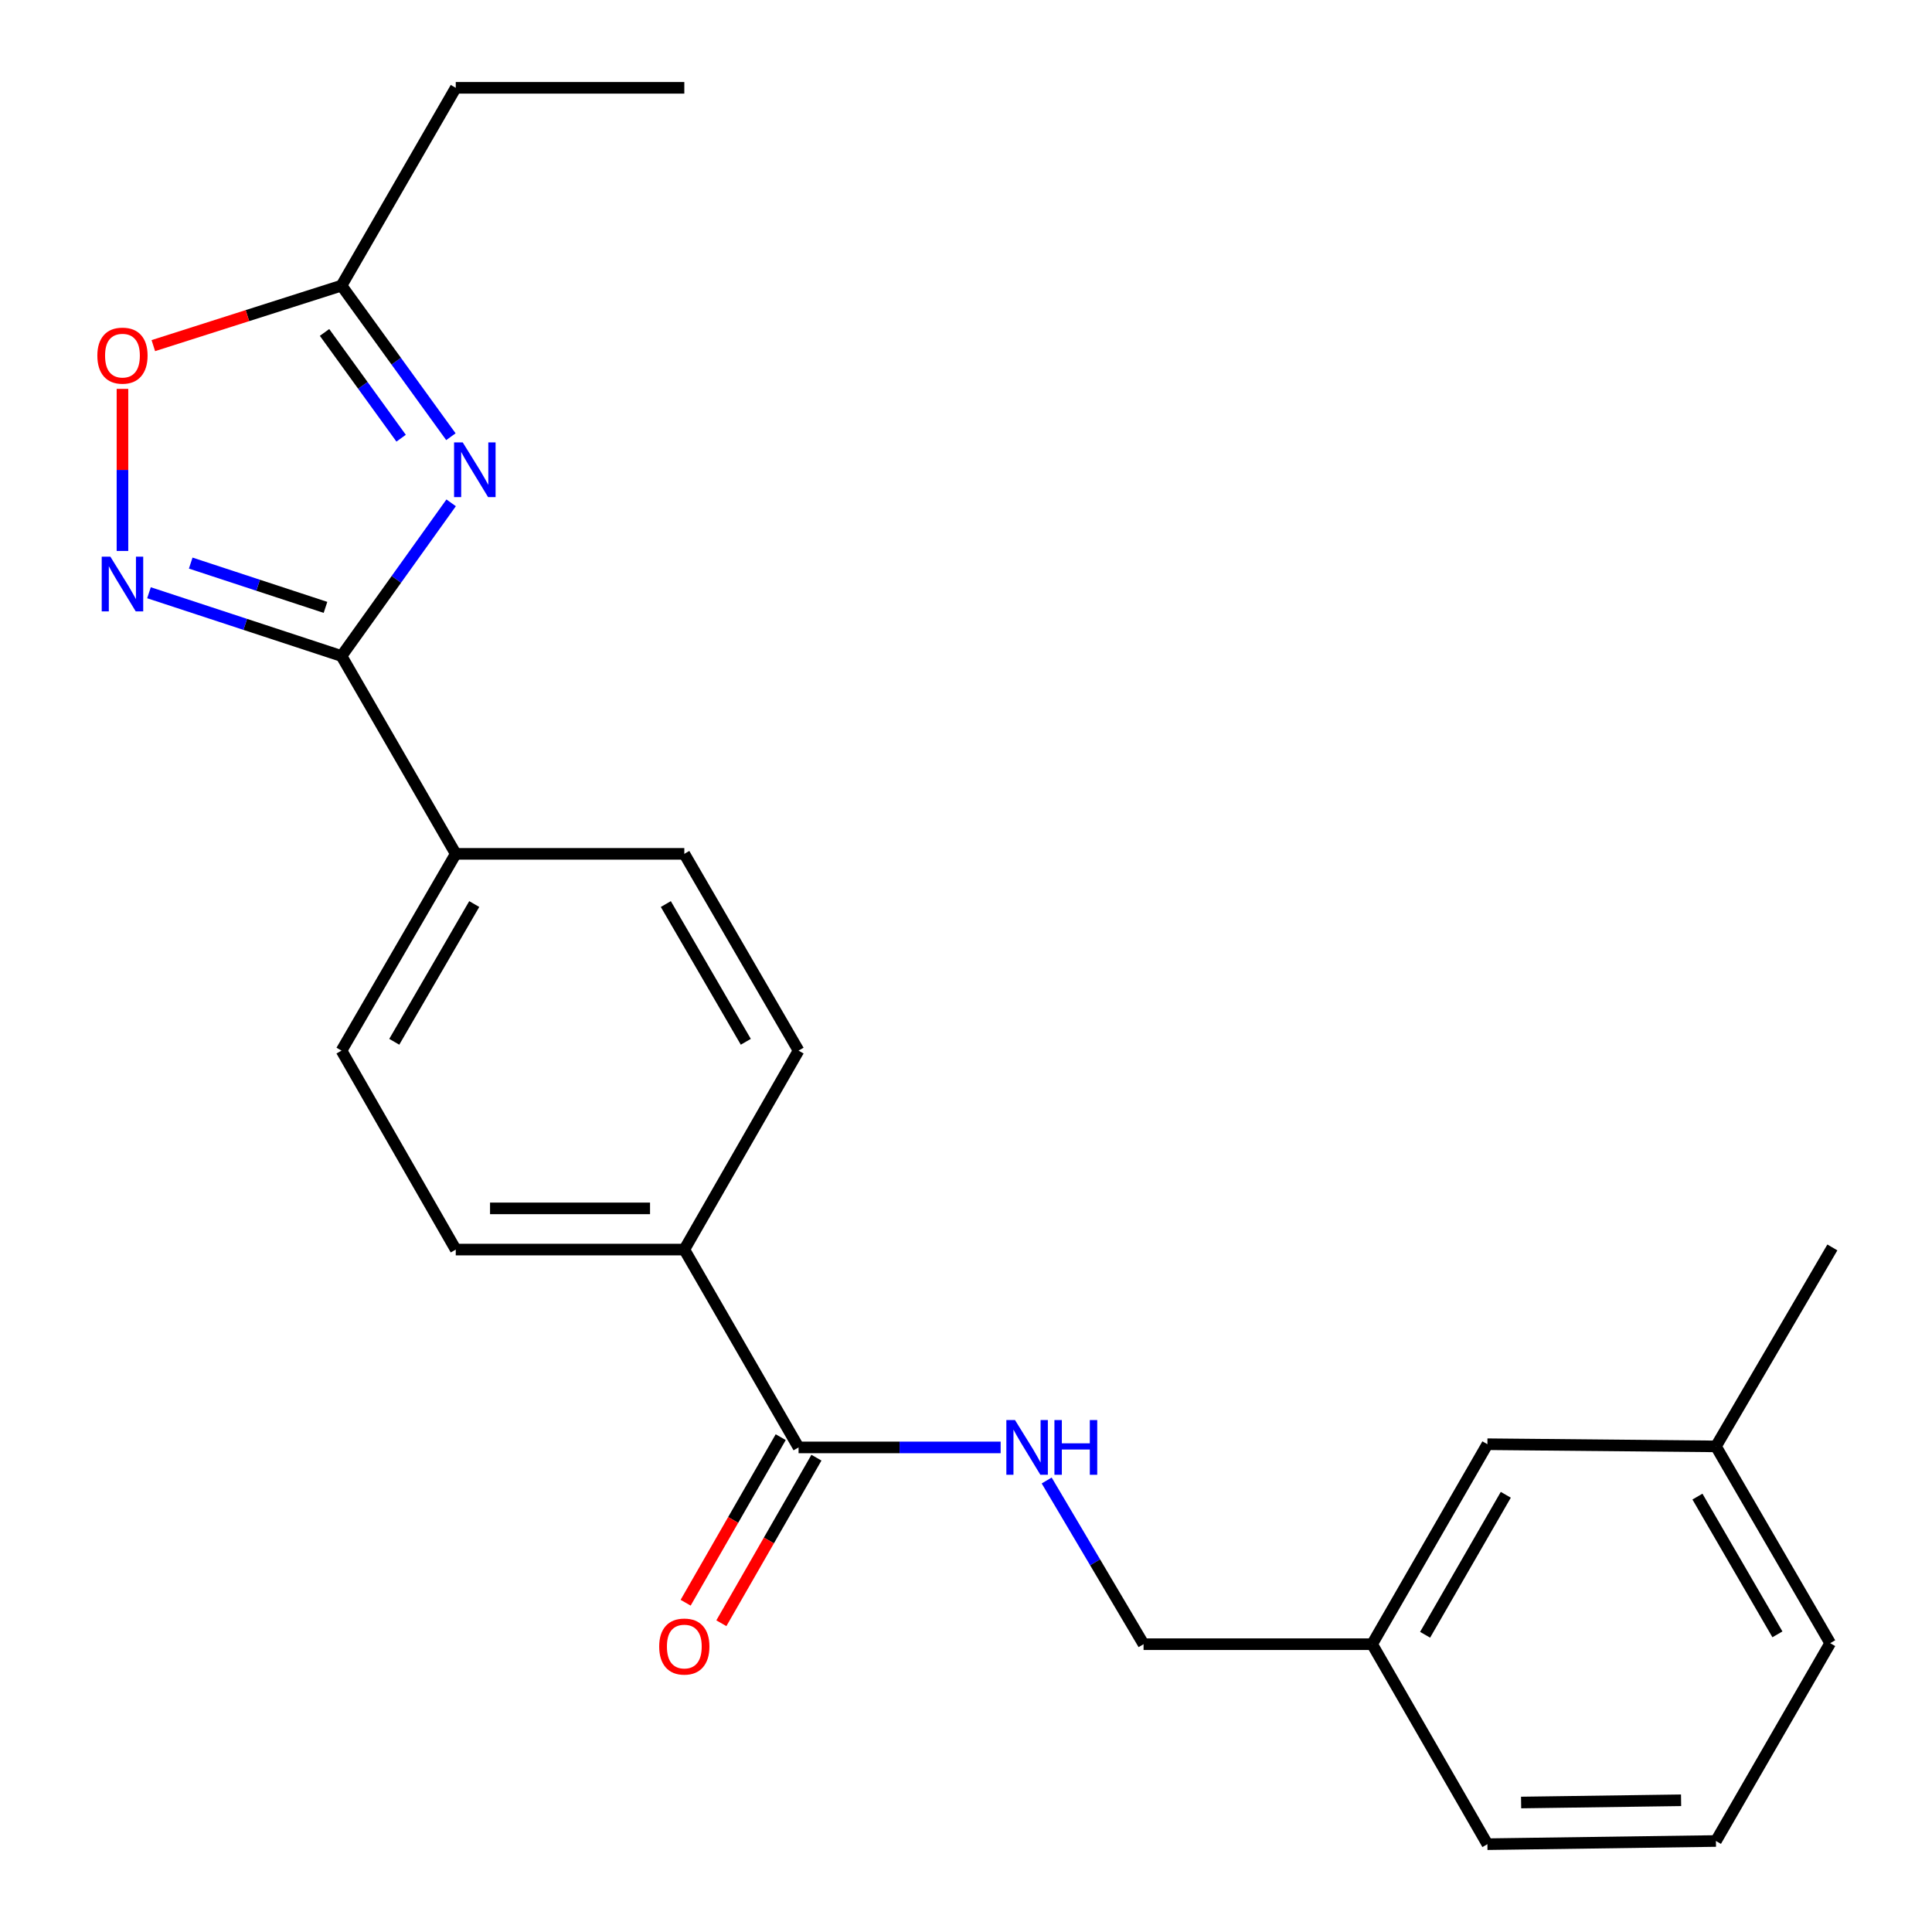 <?xml version='1.0' encoding='iso-8859-1'?>
<svg version='1.1' baseProfile='full'
              xmlns='http://www.w3.org/2000/svg'
                      xmlns:rdkit='http://www.rdkit.org/xml'
                      xmlns:xlink='http://www.w3.org/1999/xlink'
                  xml:space='preserve'
width='1000px' height='1000px' viewBox='0 0 1000 1000'>
<!-- END OF HEADER -->
<rect style='opacity:1.0;fill:#FFFFFF;stroke:none' width='1000' height='1000' x='0' y='0'> </rect>
<path class='bond-0' d='M 233.511,260.264 L 205.136,299.906' style='fill:none;fill-rule:evenodd;stroke:#0000FF;stroke-width:6px;stroke-linecap:butt;stroke-linejoin:miter;stroke-opacity:1' />
<path class='bond-0' d='M 205.136,299.906 L 176.761,339.548' style='fill:none;fill-rule:evenodd;stroke:#000000;stroke-width:6px;stroke-linecap:butt;stroke-linejoin:miter;stroke-opacity:1' />
<path class='bond-2' d='M 233.385,226.039 L 205.073,186.936' style='fill:none;fill-rule:evenodd;stroke:#0000FF;stroke-width:6px;stroke-linecap:butt;stroke-linejoin:miter;stroke-opacity:1' />
<path class='bond-2' d='M 205.073,186.936 L 176.761,147.834' style='fill:none;fill-rule:evenodd;stroke:#000000;stroke-width:6px;stroke-linecap:butt;stroke-linejoin:miter;stroke-opacity:1' />
<path class='bond-2' d='M 207.62,226.814 L 187.801,199.442' style='fill:none;fill-rule:evenodd;stroke:#0000FF;stroke-width:6px;stroke-linecap:butt;stroke-linejoin:miter;stroke-opacity:1' />
<path class='bond-2' d='M 187.801,199.442 L 167.983,172.07' style='fill:none;fill-rule:evenodd;stroke:#000000;stroke-width:6px;stroke-linecap:butt;stroke-linejoin:miter;stroke-opacity:1' />
<path class='bond-1' d='M 176.761,339.548 L 126.936,323.175' style='fill:none;fill-rule:evenodd;stroke:#000000;stroke-width:6px;stroke-linecap:butt;stroke-linejoin:miter;stroke-opacity:1' />
<path class='bond-1' d='M 126.936,323.175 L 77.112,306.801' style='fill:none;fill-rule:evenodd;stroke:#0000FF;stroke-width:6px;stroke-linecap:butt;stroke-linejoin:miter;stroke-opacity:1' />
<path class='bond-1' d='M 168.471,314.378 L 133.594,302.916' style='fill:none;fill-rule:evenodd;stroke:#000000;stroke-width:6px;stroke-linecap:butt;stroke-linejoin:miter;stroke-opacity:1' />
<path class='bond-1' d='M 133.594,302.916 L 98.716,291.455' style='fill:none;fill-rule:evenodd;stroke:#0000FF;stroke-width:6px;stroke-linecap:butt;stroke-linejoin:miter;stroke-opacity:1' />
<path class='bond-6' d='M 176.761,339.548 L 235.899,441.951' style='fill:none;fill-rule:evenodd;stroke:#000000;stroke-width:6px;stroke-linecap:butt;stroke-linejoin:miter;stroke-opacity:1' />
<path class='bond-23' d='M 63.388,285.173 L 63.388,243.226' style='fill:none;fill-rule:evenodd;stroke:#0000FF;stroke-width:6px;stroke-linecap:butt;stroke-linejoin:miter;stroke-opacity:1' />
<path class='bond-23' d='M 63.388,243.226 L 63.388,201.279' style='fill:none;fill-rule:evenodd;stroke:#FF0000;stroke-width:6px;stroke-linecap:butt;stroke-linejoin:miter;stroke-opacity:1' />
<path class='bond-3' d='M 176.761,147.834 L 128.062,163.364' style='fill:none;fill-rule:evenodd;stroke:#000000;stroke-width:6px;stroke-linecap:butt;stroke-linejoin:miter;stroke-opacity:1' />
<path class='bond-3' d='M 128.062,163.364 L 79.363,178.895' style='fill:none;fill-rule:evenodd;stroke:#FF0000;stroke-width:6px;stroke-linecap:butt;stroke-linejoin:miter;stroke-opacity:1' />
<path class='bond-17' d='M 176.761,147.834 L 235.899,45.455' style='fill:none;fill-rule:evenodd;stroke:#000000;stroke-width:6px;stroke-linecap:butt;stroke-linejoin:miter;stroke-opacity:1' />
<path class='bond-4' d='M 413.339,749.183 L 354.2,646.78' style='fill:none;fill-rule:evenodd;stroke:#000000;stroke-width:6px;stroke-linecap:butt;stroke-linejoin:miter;stroke-opacity:1' />
<path class='bond-5' d='M 413.339,749.183 L 465.635,749.183' style='fill:none;fill-rule:evenodd;stroke:#000000;stroke-width:6px;stroke-linecap:butt;stroke-linejoin:miter;stroke-opacity:1' />
<path class='bond-5' d='M 465.635,749.183 L 517.931,749.183' style='fill:none;fill-rule:evenodd;stroke:#0000FF;stroke-width:6px;stroke-linecap:butt;stroke-linejoin:miter;stroke-opacity:1' />
<path class='bond-8' d='M 404.093,743.874 L 379.488,786.721' style='fill:none;fill-rule:evenodd;stroke:#000000;stroke-width:6px;stroke-linecap:butt;stroke-linejoin:miter;stroke-opacity:1' />
<path class='bond-8' d='M 379.488,786.721 L 354.883,829.568' style='fill:none;fill-rule:evenodd;stroke:#FF0000;stroke-width:6px;stroke-linecap:butt;stroke-linejoin:miter;stroke-opacity:1' />
<path class='bond-8' d='M 422.585,754.493 L 397.98,797.34' style='fill:none;fill-rule:evenodd;stroke:#000000;stroke-width:6px;stroke-linecap:butt;stroke-linejoin:miter;stroke-opacity:1' />
<path class='bond-8' d='M 397.98,797.34 L 373.375,840.187' style='fill:none;fill-rule:evenodd;stroke:#FF0000;stroke-width:6px;stroke-linecap:butt;stroke-linejoin:miter;stroke-opacity:1' />
<path class='bond-13' d='M 541.76,766.302 L 566.832,808.665' style='fill:none;fill-rule:evenodd;stroke:#0000FF;stroke-width:6px;stroke-linecap:butt;stroke-linejoin:miter;stroke-opacity:1' />
<path class='bond-13' d='M 566.832,808.665 L 591.904,851.029' style='fill:none;fill-rule:evenodd;stroke:#000000;stroke-width:6px;stroke-linecap:butt;stroke-linejoin:miter;stroke-opacity:1' />
<path class='bond-9' d='M 235.899,441.951 L 176.761,543.797' style='fill:none;fill-rule:evenodd;stroke:#000000;stroke-width:6px;stroke-linecap:butt;stroke-linejoin:miter;stroke-opacity:1' />
<path class='bond-9' d='M 245.469,467.936 L 204.072,539.228' style='fill:none;fill-rule:evenodd;stroke:#000000;stroke-width:6px;stroke-linecap:butt;stroke-linejoin:miter;stroke-opacity:1' />
<path class='bond-10' d='M 235.899,441.951 L 354.2,441.951' style='fill:none;fill-rule:evenodd;stroke:#000000;stroke-width:6px;stroke-linecap:butt;stroke-linejoin:miter;stroke-opacity:1' />
<path class='bond-7' d='M 354.2,646.78 L 413.339,543.797' style='fill:none;fill-rule:evenodd;stroke:#000000;stroke-width:6px;stroke-linecap:butt;stroke-linejoin:miter;stroke-opacity:1' />
<path class='bond-24' d='M 354.2,646.78 L 235.899,646.78' style='fill:none;fill-rule:evenodd;stroke:#000000;stroke-width:6px;stroke-linecap:butt;stroke-linejoin:miter;stroke-opacity:1' />
<path class='bond-24' d='M 336.455,625.456 L 253.645,625.456' style='fill:none;fill-rule:evenodd;stroke:#000000;stroke-width:6px;stroke-linecap:butt;stroke-linejoin:miter;stroke-opacity:1' />
<path class='bond-12' d='M 176.761,543.797 L 235.899,646.78' style='fill:none;fill-rule:evenodd;stroke:#000000;stroke-width:6px;stroke-linecap:butt;stroke-linejoin:miter;stroke-opacity:1' />
<path class='bond-11' d='M 354.2,441.951 L 413.339,543.797' style='fill:none;fill-rule:evenodd;stroke:#000000;stroke-width:6px;stroke-linecap:butt;stroke-linejoin:miter;stroke-opacity:1' />
<path class='bond-11' d='M 344.631,467.936 L 386.028,539.228' style='fill:none;fill-rule:evenodd;stroke:#000000;stroke-width:6px;stroke-linecap:butt;stroke-linejoin:miter;stroke-opacity:1' />
<path class='bond-15' d='M 591.904,851.029 L 710.205,851.029' style='fill:none;fill-rule:evenodd;stroke:#000000;stroke-width:6px;stroke-linecap:butt;stroke-linejoin:miter;stroke-opacity:1' />
<path class='bond-14' d='M 769.877,747.525 L 710.205,851.029' style='fill:none;fill-rule:evenodd;stroke:#000000;stroke-width:6px;stroke-linecap:butt;stroke-linejoin:miter;stroke-opacity:1' />
<path class='bond-14' d='M 779.4,773.701 L 737.63,846.154' style='fill:none;fill-rule:evenodd;stroke:#000000;stroke-width:6px;stroke-linecap:butt;stroke-linejoin:miter;stroke-opacity:1' />
<path class='bond-16' d='M 769.877,747.525 L 888.166,748.65' style='fill:none;fill-rule:evenodd;stroke:#000000;stroke-width:6px;stroke-linecap:butt;stroke-linejoin:miter;stroke-opacity:1' />
<path class='bond-19' d='M 710.205,851.029 L 769.877,954.545' style='fill:none;fill-rule:evenodd;stroke:#000000;stroke-width:6px;stroke-linecap:butt;stroke-linejoin:miter;stroke-opacity:1' />
<path class='bond-21' d='M 888.166,748.65 L 948.43,645.667' style='fill:none;fill-rule:evenodd;stroke:#000000;stroke-width:6px;stroke-linecap:butt;stroke-linejoin:miter;stroke-opacity:1' />
<path class='bond-25' d='M 888.166,748.65 L 947.305,850.508' style='fill:none;fill-rule:evenodd;stroke:#000000;stroke-width:6px;stroke-linecap:butt;stroke-linejoin:miter;stroke-opacity:1' />
<path class='bond-25' d='M 878.596,774.636 L 919.993,845.936' style='fill:none;fill-rule:evenodd;stroke:#000000;stroke-width:6px;stroke-linecap:butt;stroke-linejoin:miter;stroke-opacity:1' />
<path class='bond-22' d='M 235.899,45.455 L 354.2,45.455' style='fill:none;fill-rule:evenodd;stroke:#000000;stroke-width:6px;stroke-linecap:butt;stroke-linejoin:miter;stroke-opacity:1' />
<path class='bond-18' d='M 888.166,952.899 L 769.877,954.545' style='fill:none;fill-rule:evenodd;stroke:#000000;stroke-width:6px;stroke-linecap:butt;stroke-linejoin:miter;stroke-opacity:1' />
<path class='bond-18' d='M 870.126,931.824 L 787.323,932.976' style='fill:none;fill-rule:evenodd;stroke:#000000;stroke-width:6px;stroke-linecap:butt;stroke-linejoin:miter;stroke-opacity:1' />
<path class='bond-20' d='M 888.166,952.899 L 947.305,850.508' style='fill:none;fill-rule:evenodd;stroke:#000000;stroke-width:6px;stroke-linecap:butt;stroke-linejoin:miter;stroke-opacity:1' />
<path  class='atom-0' d='M 239.508 228.98
L 248.788 243.98
Q 249.708 245.46, 251.188 248.14
Q 252.668 250.82, 252.748 250.98
L 252.748 228.98
L 256.508 228.98
L 256.508 257.3
L 252.628 257.3
L 242.668 240.9
Q 241.508 238.98, 240.268 236.78
Q 239.068 234.58, 238.708 233.9
L 238.708 257.3
L 235.028 257.3
L 235.028 228.98
L 239.508 228.98
' fill='#0000FF'/>
<path  class='atom-2' d='M 57.128 288.131
L 66.408 303.131
Q 67.328 304.611, 68.808 307.291
Q 70.288 309.971, 70.368 310.131
L 70.368 288.131
L 74.128 288.131
L 74.128 316.451
L 70.248 316.451
L 60.288 300.051
Q 59.128 298.131, 57.888 295.931
Q 56.688 293.731, 56.328 293.051
L 56.328 316.451
L 52.648 316.451
L 52.648 288.131
L 57.128 288.131
' fill='#0000FF'/>
<path  class='atom-4' d='M 50.388 184.07
Q 50.388 177.27, 53.748 173.47
Q 57.108 169.67, 63.388 169.67
Q 69.668 169.67, 73.028 173.47
Q 76.388 177.27, 76.388 184.07
Q 76.388 190.95, 72.988 194.87
Q 69.588 198.75, 63.388 198.75
Q 57.148 198.75, 53.748 194.87
Q 50.388 190.99, 50.388 184.07
M 63.388 195.55
Q 67.708 195.55, 70.028 192.67
Q 72.388 189.75, 72.388 184.07
Q 72.388 178.51, 70.028 175.71
Q 67.708 172.87, 63.388 172.87
Q 59.068 172.87, 56.708 175.67
Q 54.388 178.47, 54.388 184.07
Q 54.388 189.79, 56.708 192.67
Q 59.068 195.55, 63.388 195.55
' fill='#FF0000'/>
<path  class='atom-6' d='M 525.368 735.023
L 534.648 750.023
Q 535.568 751.503, 537.048 754.183
Q 538.528 756.863, 538.608 757.023
L 538.608 735.023
L 542.368 735.023
L 542.368 763.343
L 538.488 763.343
L 528.528 746.943
Q 527.368 745.023, 526.128 742.823
Q 524.928 740.623, 524.568 739.943
L 524.568 763.343
L 520.888 763.343
L 520.888 735.023
L 525.368 735.023
' fill='#0000FF'/>
<path  class='atom-6' d='M 545.768 735.023
L 549.608 735.023
L 549.608 747.063
L 564.088 747.063
L 564.088 735.023
L 567.928 735.023
L 567.928 763.343
L 564.088 763.343
L 564.088 750.263
L 549.608 750.263
L 549.608 763.343
L 545.768 763.343
L 545.768 735.023
' fill='#0000FF'/>
<path  class='atom-9' d='M 341.2 852.246
Q 341.2 845.446, 344.56 841.646
Q 347.92 837.846, 354.2 837.846
Q 360.48 837.846, 363.84 841.646
Q 367.2 845.446, 367.2 852.246
Q 367.2 859.126, 363.8 863.046
Q 360.4 866.926, 354.2 866.926
Q 347.96 866.926, 344.56 863.046
Q 341.2 859.166, 341.2 852.246
M 354.2 863.726
Q 358.52 863.726, 360.84 860.846
Q 363.2 857.926, 363.2 852.246
Q 363.2 846.686, 360.84 843.886
Q 358.52 841.046, 354.2 841.046
Q 349.88 841.046, 347.52 843.846
Q 345.2 846.646, 345.2 852.246
Q 345.2 857.966, 347.52 860.846
Q 349.88 863.726, 354.2 863.726
' fill='#FF0000'/>
</svg>
